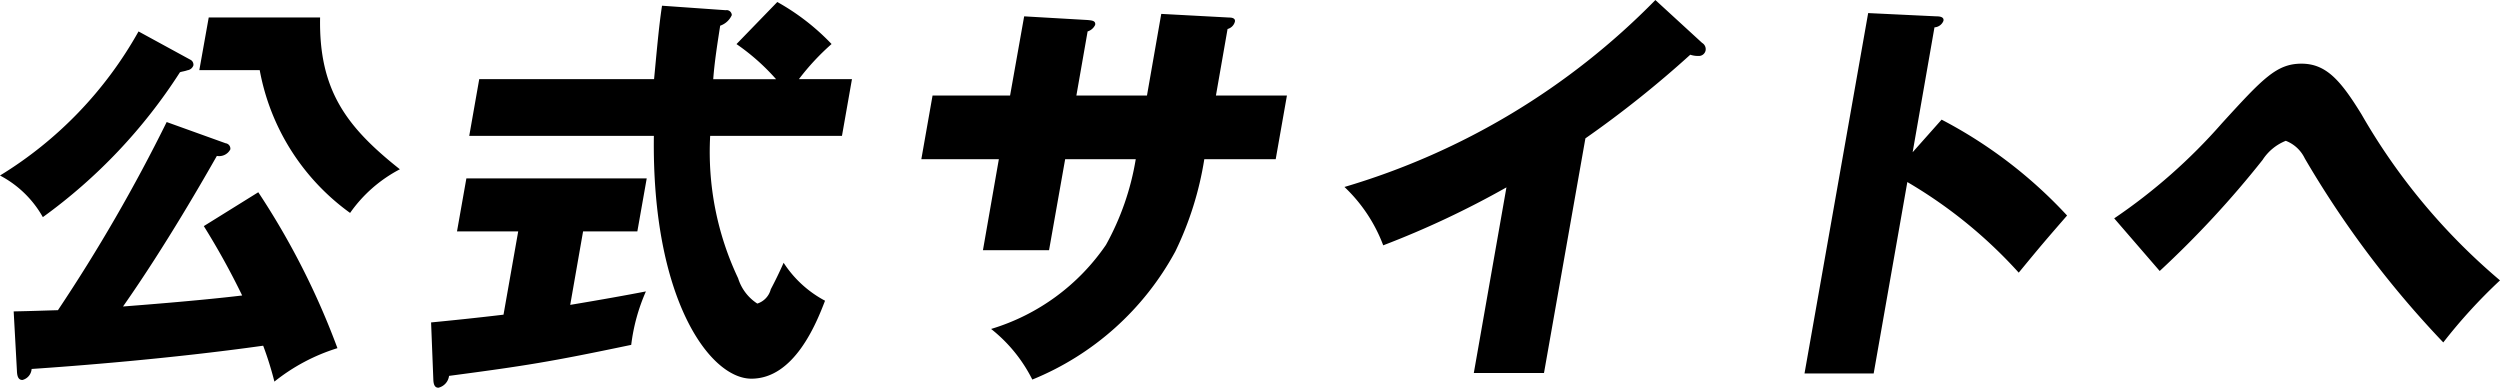 <svg height="19" viewBox="0 0 122.54 19" width="122.54" xmlns="http://www.w3.org/2000/svg"><path d="m1414.11 31.646a36.483 36.483 0 0 1 1.88 3.4c-2.15.26-5.33.5-5.84.54 2.12-3.021 4.03-6.381 4.6-7.381a.617.617 0 0 0 .66-.32.267.267 0 0 0 -.23-.3l-2.89-1.04a81.781 81.781 0 0 1 -5.33 9.222c-.72.02-1.19.04-2.17.06l.16 2.921c.01.3.09.44.27.44a.6.6 0 0 0 .45-.54c2.09-.14 6.79-.5 11.35-1.14a16.3 16.3 0 0 1 .55 1.76 9.372 9.372 0 0 1 3.09-1.64 37.36 37.36 0 0 0 -3.88-7.642zm-3.2-9.542a19.33 19.33 0 0 1 -6.79 7.062 5.158 5.158 0 0 1 2.1 2.04 26.21 26.21 0 0 0 6.72-7.1c.1-.04.2-.04.37-.1a.356.356 0 0 0 .29-.24.274.274 0 0 0 -.12-.26zm3.44-.68-.46 2.576h2.96a11.089 11.089 0 0 0 4.43 7 6.834 6.834 0 0 1 2.44-2.14c-2.6-2.06-3.98-3.861-3.91-7.442h-5.46zm25.87 1.3a10.593 10.593 0 0 1 1.94 1.72h-3.08c.06-.84.21-1.78.34-2.621a.967.967 0 0 0 .57-.52.254.254 0 0 0 -.3-.24l-3.12-.22c-.16 1.02-.29 2.58-.39 3.6h-8.57l-.49 2.781h9.05c-.11 7.982 2.74 11.9 4.78 11.9 2.1 0 3.18-2.7 3.61-3.821a5.467 5.467 0 0 1 -2.03-1.86c-.23.52-.44.94-.63 1.3a.992.992 0 0 1 -.66.7 2.278 2.278 0 0 1 -.94-1.24 14.461 14.461 0 0 1 -1.37-6.981h6.46l.49-2.781h-2.6a11.787 11.787 0 0 1 1.6-1.72 11.194 11.194 0 0 0 -2.66-2.06zm-7.52 9.182h2.66l.46-2.6h-8.84l-.46 2.6h3l-.72 4.081c-1.35.16-2.51.28-3.55.38l.11 2.8c.01.28.09.4.25.4a.682.682 0 0 0 .52-.58c3.77-.5 4.92-.68 8.93-1.52a9.217 9.217 0 0 1 .72-2.62c-.93.18-2.15.4-3.71.66zm27.64-6.661h-3.46l.55-3.141a.605.605 0 0 0 .37-.32c.04-.22-.2-.22-.37-.24l-3.11-.18-.69 3.881h-3.8l-.55 3.121h3.8l-.78 4.461h3.24l.79-4.461h3.46a12.983 12.983 0 0 1 -1.46 4.2 10.481 10.481 0 0 1 -5.63 4.121 7.347 7.347 0 0 1 2.02 2.481 13.945 13.945 0 0 0 7.01-6.281 16.041 16.041 0 0 0 1.42-4.521h3.5l.55-3.121h-3.48l.57-3.261a.5.5 0 0 0 .36-.36c.03-.14-.1-.2-.26-.2l-3.35-.18zm21.49 2.1a51.987 51.987 0 0 0 5.14-4.1 1.167 1.167 0 0 0 .39.06.338.338 0 0 0 .36-.26.358.358 0 0 0 -.17-.38l-2.29-2.1a35.358 35.358 0 0 1 -15.24 9.162 7.637 7.637 0 0 1 1.9 2.861 44.773 44.773 0 0 0 6.04-2.841l-1.6 9.1h3.44zm16.04.68 1.07-6.121a.505.505 0 0 0 .44-.32c.04-.2-.2-.22-.34-.22l-3.35-.16-3.12 17.664h3.39l1.65-9.382a23.04 23.04 0 0 1 5.46 4.441c1.12-1.36 1.24-1.5 2.37-2.8a22.651 22.651 0 0 0 -6.15-4.7zm12.11 5.821a48.285 48.285 0 0 0 5.04-5.441 2.424 2.424 0 0 1 1.14-.94 1.713 1.713 0 0 1 .93.86 48.461 48.461 0 0 0 6.79 9.022 25.948 25.948 0 0 1 2.78-3.041 30.509 30.509 0 0 1 -6.79-8.142c-1.01-1.64-1.72-2.48-2.94-2.48s-1.89.72-3.9 2.921a27.532 27.532 0 0 1 -5.28 4.661z" fill-rule="evenodd" transform="translate(-1404.12 -20.563)"/></svg>